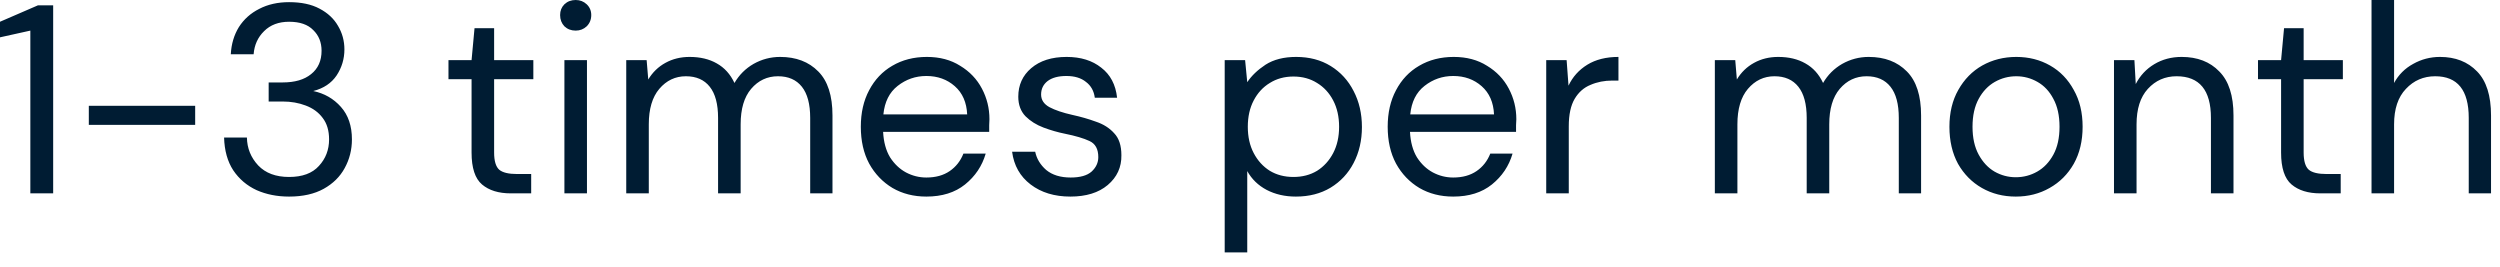 <?xml version="1.0" encoding="utf-8"?>
<svg xmlns="http://www.w3.org/2000/svg" fill="none" height="100%" overflow="visible" preserveAspectRatio="none" style="display: block;" viewBox="0 0 131 14" width="100%">
<path d="M1.59 10.132V1.604L0 1.956V1.14L1.984 0.281H2.786V10.132H1.59ZM4.654 6.543V5.544H10.227V6.543H4.654ZM15.148 10.301C14.519 10.301 13.952 10.188 13.445 9.963C12.938 9.728 12.53 9.382 12.221 8.922C11.921 8.462 11.761 7.89 11.742 7.205H12.938C12.948 7.768 13.145 8.256 13.529 8.668C13.914 9.072 14.453 9.273 15.148 9.273C15.842 9.273 16.363 9.081 16.71 8.696C17.066 8.312 17.244 7.848 17.244 7.303C17.244 6.843 17.132 6.469 16.907 6.178C16.691 5.886 16.395 5.671 16.02 5.53C15.654 5.39 15.251 5.319 14.81 5.319H14.078V4.32H14.81C15.448 4.32 15.945 4.175 16.302 3.884C16.667 3.593 16.85 3.185 16.85 2.66C16.85 2.219 16.705 1.857 16.414 1.576C16.133 1.285 15.71 1.14 15.148 1.14C14.604 1.14 14.167 1.304 13.839 1.632C13.511 1.952 13.328 2.354 13.29 2.842H12.094C12.122 2.308 12.263 1.834 12.516 1.421C12.779 1.009 13.135 0.69 13.586 0.464C14.036 0.23 14.557 0.113 15.148 0.113C15.786 0.113 16.316 0.225 16.738 0.45C17.169 0.675 17.493 0.975 17.709 1.351C17.934 1.726 18.047 2.139 18.047 2.589C18.047 3.086 17.91 3.542 17.638 3.954C17.366 4.358 16.958 4.63 16.414 4.77C16.996 4.893 17.479 5.169 17.863 5.601C18.248 6.032 18.441 6.6 18.441 7.303C18.441 7.848 18.314 8.349 18.061 8.809C17.817 9.259 17.451 9.621 16.963 9.893C16.475 10.164 15.87 10.301 15.148 10.301ZM26.765 10.132C26.127 10.132 25.625 9.977 25.259 9.667C24.893 9.358 24.71 8.799 24.71 7.993V4.151H23.5V3.152H24.71L24.865 1.478H25.892V3.152H27.947V4.151H25.892V7.993C25.892 8.433 25.981 8.734 26.159 8.893C26.338 9.044 26.652 9.119 27.102 9.119H27.834V10.132H26.765ZM30.166 1.604C29.931 1.604 29.734 1.529 29.575 1.379C29.425 1.22 29.35 1.023 29.35 0.788C29.35 0.563 29.425 0.376 29.575 0.225C29.734 0.075 29.931 0 30.166 0C30.391 0 30.583 0.075 30.743 0.225C30.902 0.376 30.982 0.563 30.982 0.788C30.982 1.023 30.902 1.22 30.743 1.379C30.583 1.529 30.391 1.604 30.166 1.604ZM29.575 10.132V3.152H30.757V10.132H29.575ZM32.815 10.132V3.152H33.884L33.969 4.165C34.194 3.79 34.494 3.499 34.87 3.293C35.245 3.086 35.667 2.983 36.136 2.983C36.689 2.983 37.163 3.096 37.557 3.321C37.961 3.546 38.27 3.888 38.486 4.348C38.73 3.926 39.063 3.593 39.485 3.349C39.917 3.106 40.381 2.983 40.878 2.983C41.713 2.983 42.379 3.237 42.876 3.743C43.373 4.24 43.622 5.01 43.622 6.051V10.132H42.454V6.178C42.454 5.455 42.309 4.911 42.018 4.545C41.727 4.179 41.31 3.996 40.766 3.996C40.203 3.996 39.734 4.217 39.358 4.658C38.992 5.09 38.81 5.709 38.81 6.515V10.132H37.627V6.178C37.627 5.455 37.482 4.911 37.191 4.545C36.901 4.179 36.483 3.996 35.939 3.996C35.386 3.996 34.921 4.217 34.546 4.658C34.18 5.09 33.997 5.709 33.997 6.515V10.132H32.815ZM48.541 10.301C47.875 10.301 47.284 10.15 46.768 9.85C46.252 9.541 45.843 9.114 45.543 8.57C45.252 8.025 45.107 7.383 45.107 6.642C45.107 5.91 45.252 5.273 45.543 4.728C45.834 4.175 46.237 3.748 46.754 3.448C47.279 3.138 47.884 2.983 48.569 2.983C49.244 2.983 49.826 3.138 50.314 3.448C50.811 3.748 51.191 4.147 51.453 4.644C51.716 5.141 51.847 5.675 51.847 6.248C51.847 6.351 51.843 6.455 51.834 6.557C51.834 6.66 51.834 6.778 51.834 6.909H46.275C46.303 7.444 46.425 7.89 46.641 8.246C46.866 8.594 47.143 8.856 47.471 9.034C47.809 9.213 48.165 9.302 48.541 9.302C49.029 9.302 49.437 9.189 49.765 8.964C50.093 8.739 50.332 8.433 50.483 8.049H51.651C51.463 8.696 51.102 9.236 50.567 9.667C50.042 10.089 49.366 10.301 48.541 10.301ZM48.541 3.982C47.978 3.982 47.476 4.156 47.035 4.503C46.603 4.841 46.355 5.338 46.289 5.995H50.68C50.651 5.366 50.436 4.873 50.032 4.517C49.629 4.161 49.132 3.982 48.541 3.982ZM56.087 10.301C55.253 10.301 54.559 10.089 54.005 9.667C53.452 9.245 53.128 8.673 53.034 7.951H54.244C54.32 8.316 54.511 8.636 54.821 8.907C55.14 9.17 55.567 9.302 56.102 9.302C56.599 9.302 56.965 9.199 57.199 8.992C57.434 8.776 57.551 8.523 57.551 8.232C57.551 7.81 57.396 7.528 57.087 7.388C56.787 7.247 56.36 7.12 55.806 7.008C55.431 6.933 55.056 6.825 54.68 6.684C54.306 6.543 53.991 6.346 53.737 6.093C53.484 5.83 53.358 5.488 53.358 5.066C53.358 4.456 53.583 3.959 54.033 3.574C54.493 3.18 55.112 2.983 55.891 2.983C56.632 2.983 57.237 3.171 57.706 3.546C58.184 3.912 58.461 4.437 58.536 5.122H57.368C57.322 4.766 57.167 4.489 56.904 4.292C56.65 4.085 56.308 3.982 55.877 3.982C55.454 3.982 55.126 4.071 54.891 4.25C54.666 4.428 54.554 4.662 54.554 4.953C54.554 5.235 54.7 5.455 54.99 5.615C55.291 5.774 55.694 5.91 56.2 6.023C56.632 6.117 57.04 6.234 57.424 6.375C57.818 6.506 58.138 6.708 58.381 6.98C58.635 7.243 58.761 7.627 58.761 8.134C58.771 8.762 58.532 9.283 58.044 9.696C57.565 10.099 56.913 10.301 56.087 10.301ZM64.174 13.227V3.152H65.244L65.356 4.306C65.582 3.968 65.9 3.663 66.313 3.391C66.736 3.12 67.27 2.983 67.918 2.983C68.611 2.983 69.216 3.142 69.733 3.462C70.248 3.781 70.647 4.217 70.929 4.77C71.219 5.324 71.365 5.952 71.365 6.656C71.365 7.36 71.219 7.988 70.929 8.542C70.647 9.086 70.244 9.517 69.719 9.836C69.202 10.146 68.597 10.301 67.903 10.301C67.331 10.301 66.82 10.184 66.37 9.949C65.928 9.714 65.59 9.386 65.356 8.964V13.227H64.174ZM67.777 9.273C68.246 9.273 68.658 9.165 69.015 8.95C69.371 8.725 69.653 8.415 69.859 8.021C70.065 7.627 70.169 7.167 70.169 6.642C70.169 6.117 70.065 5.657 69.859 5.263C69.653 4.869 69.371 4.564 69.015 4.348C68.658 4.123 68.246 4.01 67.777 4.01C67.307 4.01 66.895 4.123 66.538 4.348C66.181 4.564 65.9 4.869 65.694 5.263C65.487 5.657 65.385 6.117 65.385 6.642C65.385 7.167 65.487 7.627 65.694 8.021C65.9 8.415 66.181 8.725 66.538 8.95C66.895 9.165 67.307 9.273 67.777 9.273ZM76.149 10.301C75.482 10.301 74.891 10.15 74.376 9.85C73.859 9.541 73.451 9.114 73.151 8.57C72.86 8.025 72.715 7.383 72.715 6.642C72.715 5.91 72.86 5.273 73.151 4.728C73.442 4.175 73.845 3.748 74.362 3.448C74.887 3.138 75.492 2.983 76.177 2.983C76.852 2.983 77.434 3.138 77.922 3.448C78.419 3.748 78.799 4.147 79.061 4.644C79.324 5.141 79.456 5.675 79.456 6.248C79.456 6.351 79.45 6.455 79.441 6.557C79.441 6.66 79.441 6.778 79.441 6.909H73.883C73.911 7.444 74.033 7.89 74.249 8.246C74.474 8.594 74.75 8.856 75.079 9.034C75.417 9.213 75.773 9.302 76.149 9.302C76.636 9.302 77.044 9.189 77.373 8.964C77.701 8.739 77.94 8.433 78.091 8.049H79.258C79.07 8.696 78.71 9.236 78.175 9.667C77.649 10.089 76.974 10.301 76.149 10.301ZM76.149 3.982C75.586 3.982 75.084 4.156 74.643 4.503C74.211 4.841 73.962 5.338 73.897 5.995H78.287C78.259 5.366 78.043 4.873 77.64 4.517C77.237 4.161 76.74 3.982 76.149 3.982ZM81.022 10.132V3.152H82.091L82.19 4.489C82.405 4.029 82.734 3.663 83.175 3.391C83.615 3.12 84.16 2.983 84.807 2.983V4.222H84.484C84.071 4.222 83.691 4.296 83.344 4.447C82.996 4.587 82.72 4.831 82.513 5.178C82.307 5.526 82.204 6.004 82.204 6.614V10.132H81.022ZM89.858 10.132V3.152H90.927L91.012 4.165C91.237 3.79 91.537 3.499 91.913 3.293C92.288 3.086 92.71 2.983 93.179 2.983C93.732 2.983 94.206 3.096 94.6 3.321C95.004 3.546 95.314 3.888 95.529 4.348C95.773 3.926 96.106 3.593 96.528 3.349C96.96 3.106 97.424 2.983 97.921 2.983C98.756 2.983 99.422 3.237 99.919 3.743C100.416 4.24 100.665 5.01 100.665 6.051V10.132H99.497V6.178C99.497 5.455 99.352 4.911 99.061 4.545C98.77 4.179 98.353 3.996 97.809 3.996C97.246 3.996 96.777 4.217 96.401 4.658C96.036 5.09 95.853 5.709 95.853 6.515V10.132H94.671V6.178C94.671 5.455 94.525 4.911 94.234 4.545C93.943 4.179 93.526 3.996 92.982 3.996C92.429 3.996 91.965 4.217 91.589 4.658C91.223 5.09 91.04 5.709 91.04 6.515V10.132H89.858ZM105.626 10.301C104.969 10.301 104.378 10.15 103.852 9.85C103.327 9.55 102.91 9.128 102.6 8.584C102.3 8.031 102.15 7.383 102.15 6.642C102.15 5.9 102.305 5.258 102.614 4.714C102.924 4.161 103.341 3.733 103.867 3.434C104.401 3.134 104.998 2.983 105.654 2.983C106.311 2.983 106.902 3.134 107.427 3.434C107.953 3.733 108.365 4.161 108.665 4.714C108.975 5.258 109.129 5.9 109.129 6.642C109.129 7.383 108.975 8.031 108.665 8.584C108.355 9.128 107.933 9.55 107.399 9.85C106.874 10.15 106.283 10.301 105.626 10.301ZM105.626 9.287C106.029 9.287 106.405 9.189 106.751 8.992C107.099 8.795 107.38 8.499 107.596 8.105C107.812 7.711 107.919 7.223 107.919 6.642C107.919 6.061 107.812 5.572 107.596 5.178C107.39 4.784 107.113 4.489 106.765 4.292C106.419 4.095 106.048 3.996 105.654 3.996C105.251 3.996 104.875 4.095 104.528 4.292C104.181 4.489 103.9 4.784 103.684 5.178C103.468 5.572 103.36 6.061 103.36 6.642C103.36 7.223 103.468 7.711 103.684 8.105C103.9 8.499 104.176 8.795 104.514 8.992C104.861 9.189 105.232 9.287 105.626 9.287ZM110.773 10.132V3.152H111.843L111.913 4.404C112.138 3.964 112.462 3.616 112.884 3.363C113.306 3.11 113.785 2.983 114.319 2.983C115.145 2.983 115.801 3.237 116.289 3.743C116.786 4.24 117.035 5.01 117.035 6.051V10.132H115.853V6.178C115.853 4.724 115.252 3.996 114.052 3.996C113.451 3.996 112.95 4.217 112.546 4.658C112.152 5.09 111.955 5.709 111.955 6.515V10.132H110.773ZM121.584 10.132C120.946 10.132 120.444 9.977 120.078 9.667C119.712 9.358 119.529 8.799 119.529 7.993V4.151H118.319V3.152H119.529L119.684 1.478H120.711V3.152H122.766V4.151H120.711V7.993C120.711 8.433 120.801 8.734 120.979 8.893C121.157 9.044 121.471 9.119 121.922 9.119H122.653V10.132H121.584ZM124.268 10.132V0H125.45V4.348C125.685 3.916 126.017 3.584 126.449 3.349C126.881 3.106 127.35 2.983 127.856 2.983C128.663 2.983 129.31 3.237 129.798 3.743C130.286 4.24 130.53 5.01 130.53 6.051V10.132H129.362V6.178C129.362 4.724 128.775 3.996 127.603 3.996C126.994 3.996 126.482 4.217 126.069 4.658C125.657 5.09 125.45 5.709 125.45 6.515V10.132H124.268Z" fill="#001C33" id="Vector"/>
</svg>